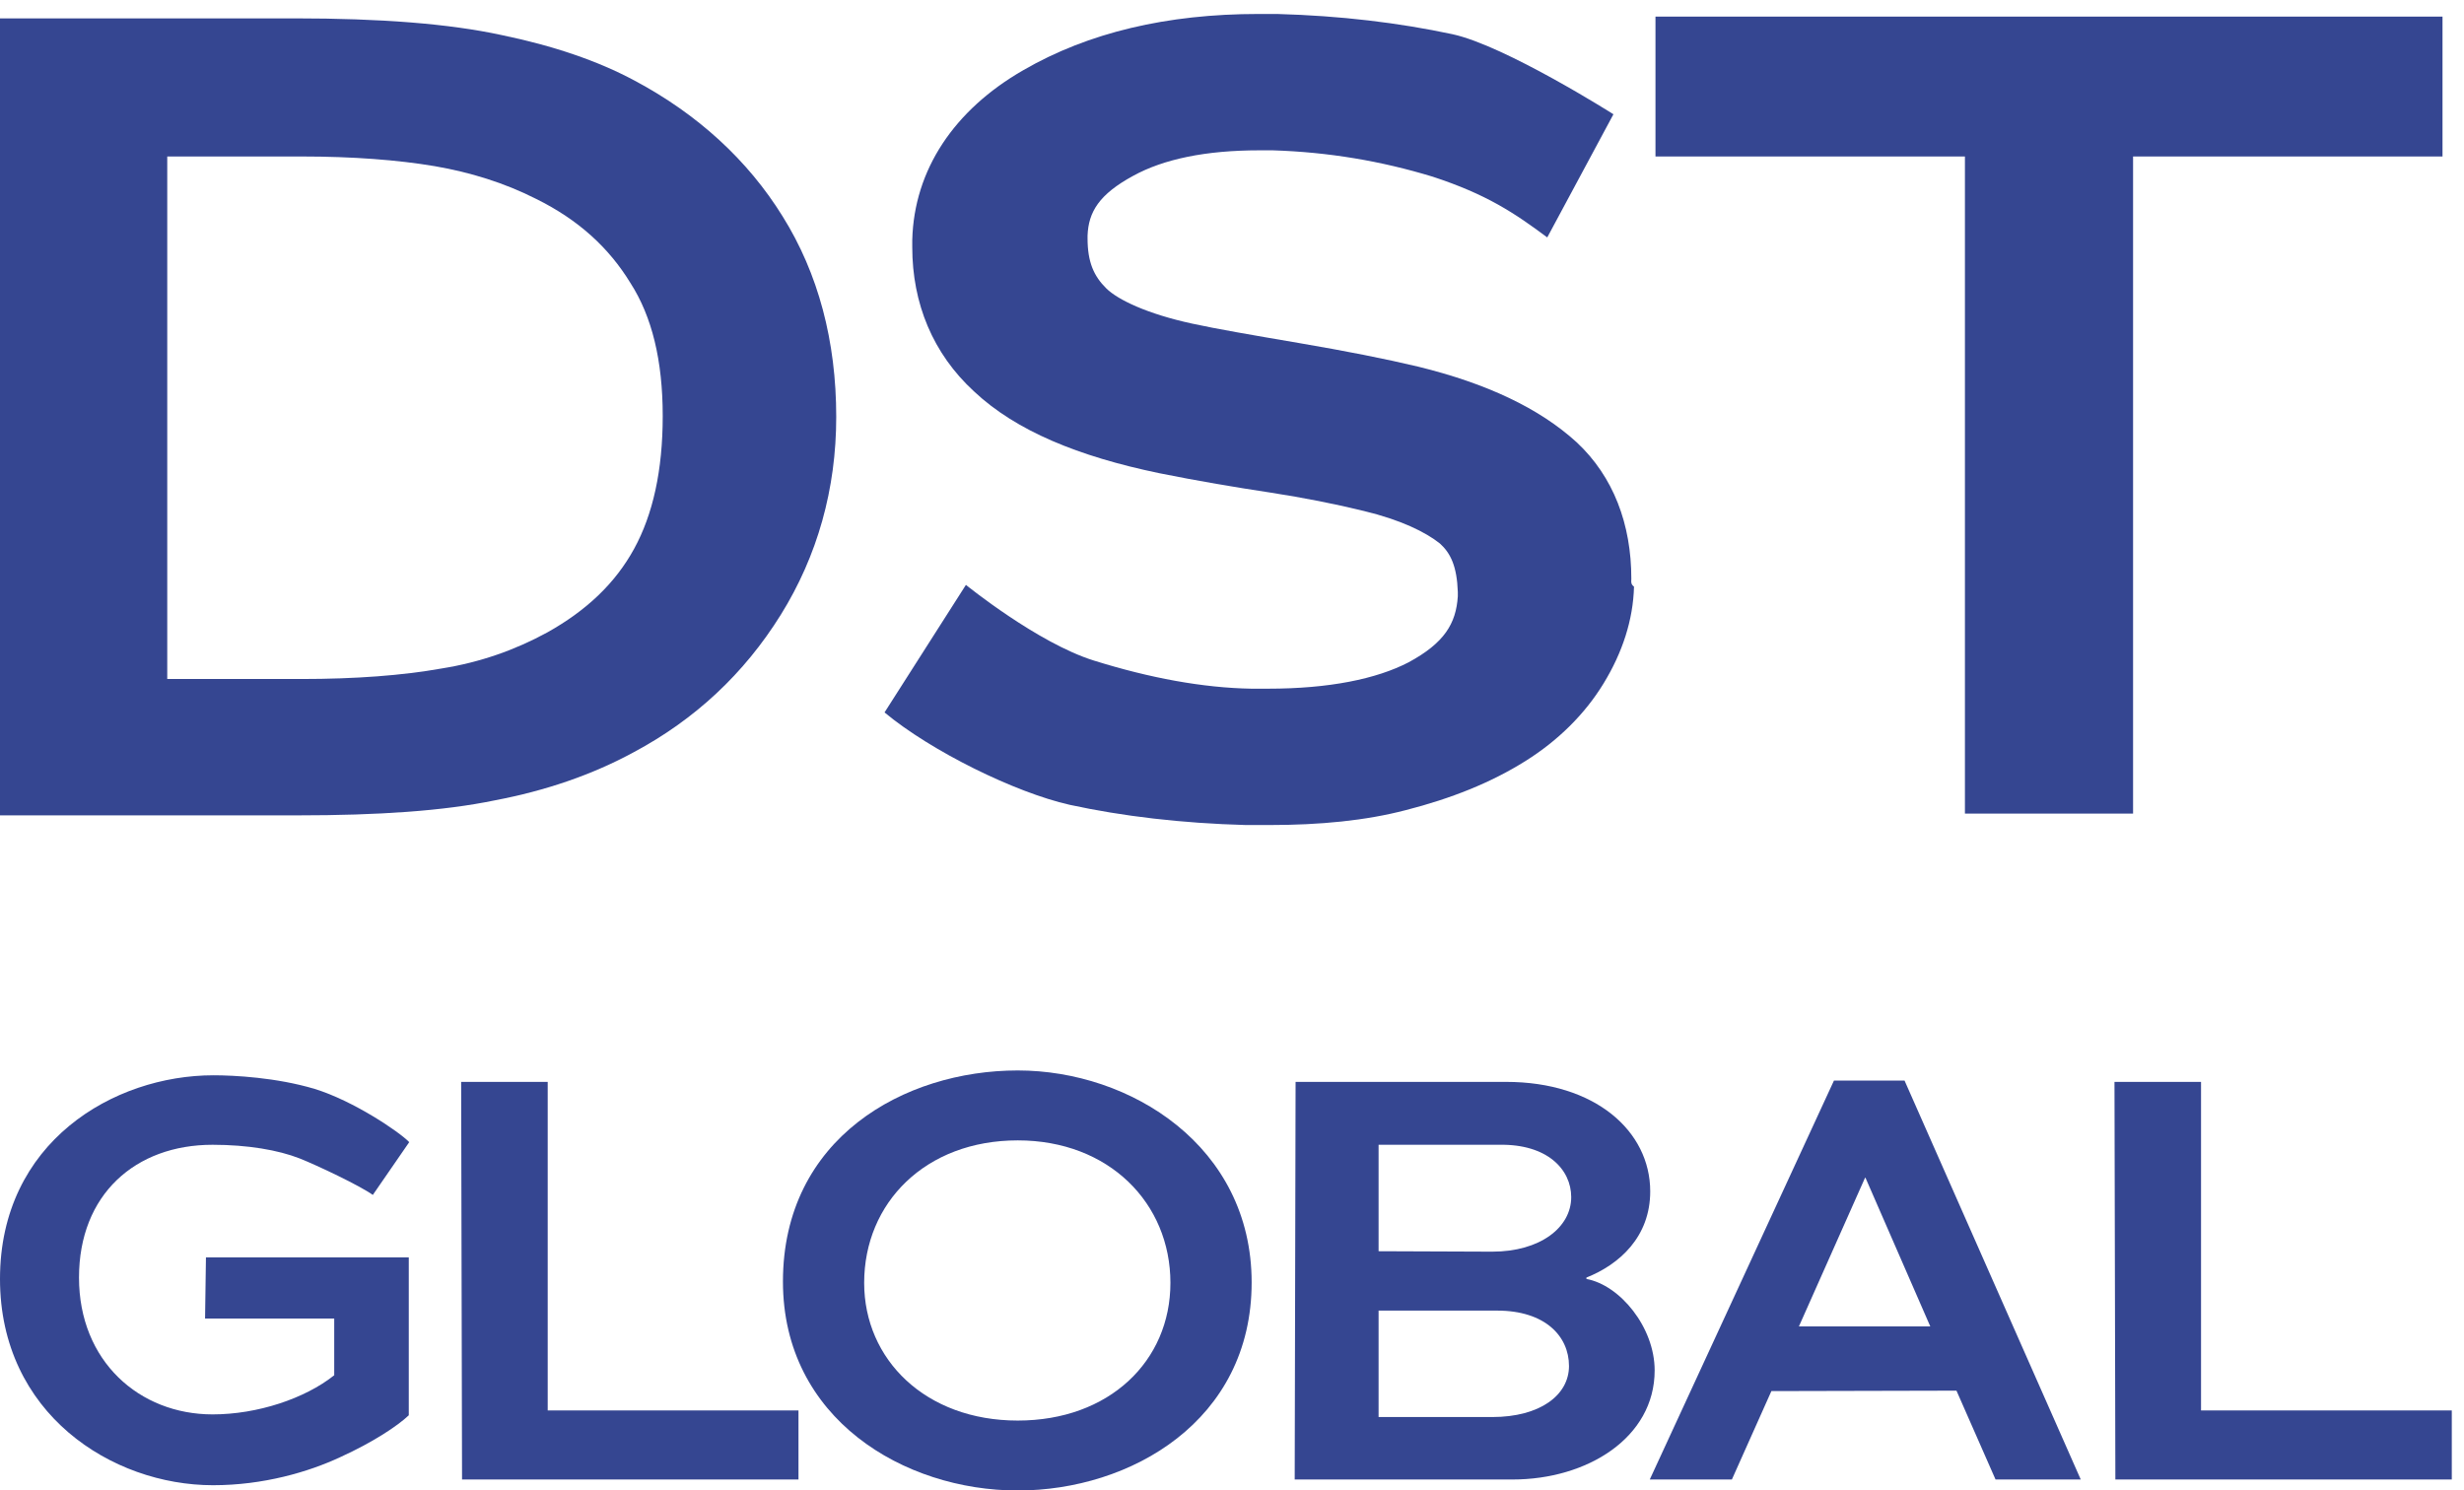<svg width="400" height="242" viewBox="0 0 400 242" fill="none" xmlns="http://www.w3.org/2000/svg">
<g clip-path="url(#clip0_4181_53850)">
<path fill-rule="evenodd" clip-rule="evenodd" d="M165.218 242C146.772 242 127.102 230.36 127.102 208.079C127.102 184.798 146.772 173.801 165.218 173.801C183.519 173.801 203.189 186.084 203.189 208.222C203.189 230.717 183.519 242 165.218 242ZM165.218 185.155C150.231 185.155 140.287 195.296 140.287 208.293C140.287 220.719 150.231 230.645 165.218 230.645C180.06 230.645 190.004 221.005 190.004 208.293C190.004 195.367 180.06 185.155 165.218 185.155Z" fill="#354691"/>
<path d="M34.585 241.143C42.727 241.143 50.077 239.001 55.265 236.572C60.596 234.145 64.56 231.502 66.361 229.789V204.151H33.433L33.288 214.078H54.256V223.29C49.5 227.075 41.791 229.645 34.513 229.645C22.625 229.645 12.825 221.004 12.825 207.436C12.825 193.939 21.976 185.869 34.513 185.869C40.206 185.869 45.177 186.726 48.636 188.083C51.518 189.226 58.435 192.511 60.524 194.01L66.433 185.441C64.775 183.727 57.354 178.728 51.086 176.8C44.889 174.943 37.972 174.586 34.657 174.586C18.445 174.586 0 185.441 0 207.65C0 229.502 18.157 241.143 34.585 241.143Z" fill="#354691"/>
<path d="M74.863 175.657L75.007 240.215H129.624V229.003H88.914V175.657H74.863Z" fill="#354691"/>
<path fill-rule="evenodd" clip-rule="evenodd" d="M210.178 240.215H245.556C257.661 240.215 268.613 233.431 268.613 222.504C268.613 215.506 262.993 208.65 257.517 207.65C257.589 207.508 257.517 207.436 257.517 207.436C262.921 205.294 267.893 200.795 267.893 193.439C267.893 183.656 258.958 175.657 244.475 175.657H210.322L210.178 240.215ZM223.796 185.869H243.394C251.176 185.726 255.067 189.869 255.067 194.367C255.067 199.295 250.023 203.223 242.241 203.223L223.796 203.151V185.869ZM223.796 212.792H243.034C250.816 212.792 254.707 216.934 254.707 221.79C254.707 226.503 250.023 230.074 242.241 230.074H223.796V212.792Z" fill="#354691"/>
<path fill-rule="evenodd" clip-rule="evenodd" d="M323.95 240.215L317.609 225.79L287.563 225.861L281.15 240.215H267.82L297.722 175.443H309.179L337.784 240.215H323.95ZM302.838 191.226H302.766L292.03 215.363H313.358L302.838 191.226Z" fill="#354691"/>
<path d="M343.26 175.657L343.404 240.215H398.019V229.003H357.31V175.657H343.26Z" fill="#354691"/>
<path d="M264.826 93.963C264.826 85.108 261.922 77.395 255.97 71.825C249.872 66.255 241.306 62.255 230.271 59.542C224.899 58.257 218.365 56.971 210.816 55.686C203.266 54.4 197.458 53.4 193.538 52.543C186.279 50.972 181.487 48.687 179.6 46.831C177.567 44.831 176.551 42.546 176.551 38.689V38.261C176.696 34.404 178.438 31.548 183.956 28.549C188.892 25.835 195.716 24.407 204.427 24.407H206.605C215.607 24.692 224.173 26.121 232.594 28.691C241.306 31.548 245.806 34.547 251.179 38.547L261.922 18.551C261.922 18.551 244.354 7.41 235.788 5.554C227.077 3.697 217.64 2.554 207.331 2.269H204.282C189.473 2.269 176.696 5.268 166.097 11.409C154.918 17.837 148.384 27.549 148.094 38.975V40.118C148.094 49.258 151.433 57.4 158.112 63.541C164.936 69.968 175.099 74.11 188.166 76.824C194.554 78.109 200.507 79.109 206.169 79.966C211.687 80.823 216.769 81.823 221.415 82.966C227.367 84.394 231.433 86.393 233.756 88.25C235.498 89.821 236.514 91.964 236.659 96.105V96.82C236.369 101.247 234.481 104.389 228.674 107.532C223.447 110.245 215.752 111.816 205.879 111.816H203.121C195.28 111.674 186.714 110.102 177.567 107.246C168.42 104.389 156.805 94.963 156.805 94.963L143.593 115.673C151.143 121.957 164.79 128.67 173.647 130.67C182.213 132.526 191.796 133.669 202.249 133.955H206.024C214.3 133.955 221.705 133.24 228.238 131.527C235.498 129.67 242.032 127.099 247.694 123.528C252.921 120.243 257.276 115.958 260.325 110.959C263.374 105.961 265.117 100.676 265.262 95.249C264.778 94.891 264.798 94.534 264.818 94.177C264.822 94.106 264.826 94.034 264.826 93.963Z" fill="#354691"/>
<path fill-rule="evenodd" clip-rule="evenodd" d="M127.041 35.118C121.379 25.977 113.248 18.55 103.085 13.123C96.987 9.838 89.727 7.41 81.451 5.696C72.885 3.839 61.706 2.982 47.913 2.982H0V132.383H48.348C61.415 132.383 72.014 131.669 80.29 129.955C88.566 128.384 96.116 125.813 102.939 122.1C112.812 116.815 120.798 109.388 126.75 99.819C132.703 90.249 135.752 79.395 135.752 67.683C135.752 55.4 132.848 44.402 127.041 35.118ZM107.585 67.54C107.585 76.395 105.989 83.537 102.939 89.107C99.89 94.677 95.244 99.105 88.856 102.675C83.629 105.532 77.967 107.531 71.724 108.531C65.335 109.674 57.64 110.245 48.929 110.245H27.151V25.406H48.929C57.35 25.406 64.609 25.977 70.562 26.977C76.37 27.977 81.887 29.691 86.969 32.262C93.938 35.69 98.874 40.26 102.359 45.973C105.843 51.401 107.585 58.542 107.585 67.54Z" fill="#354691"/>
<path d="M268.746 25.406V2.696H396.511V25.406H346.278V132.097H318.982V25.406H268.746Z" fill="#354691"/>
</g>
<defs>
<clipPath id="clip0_4181_53850">
<rect width="400" height="242" fill="white"/>
</clipPath>
</defs>
</svg>
